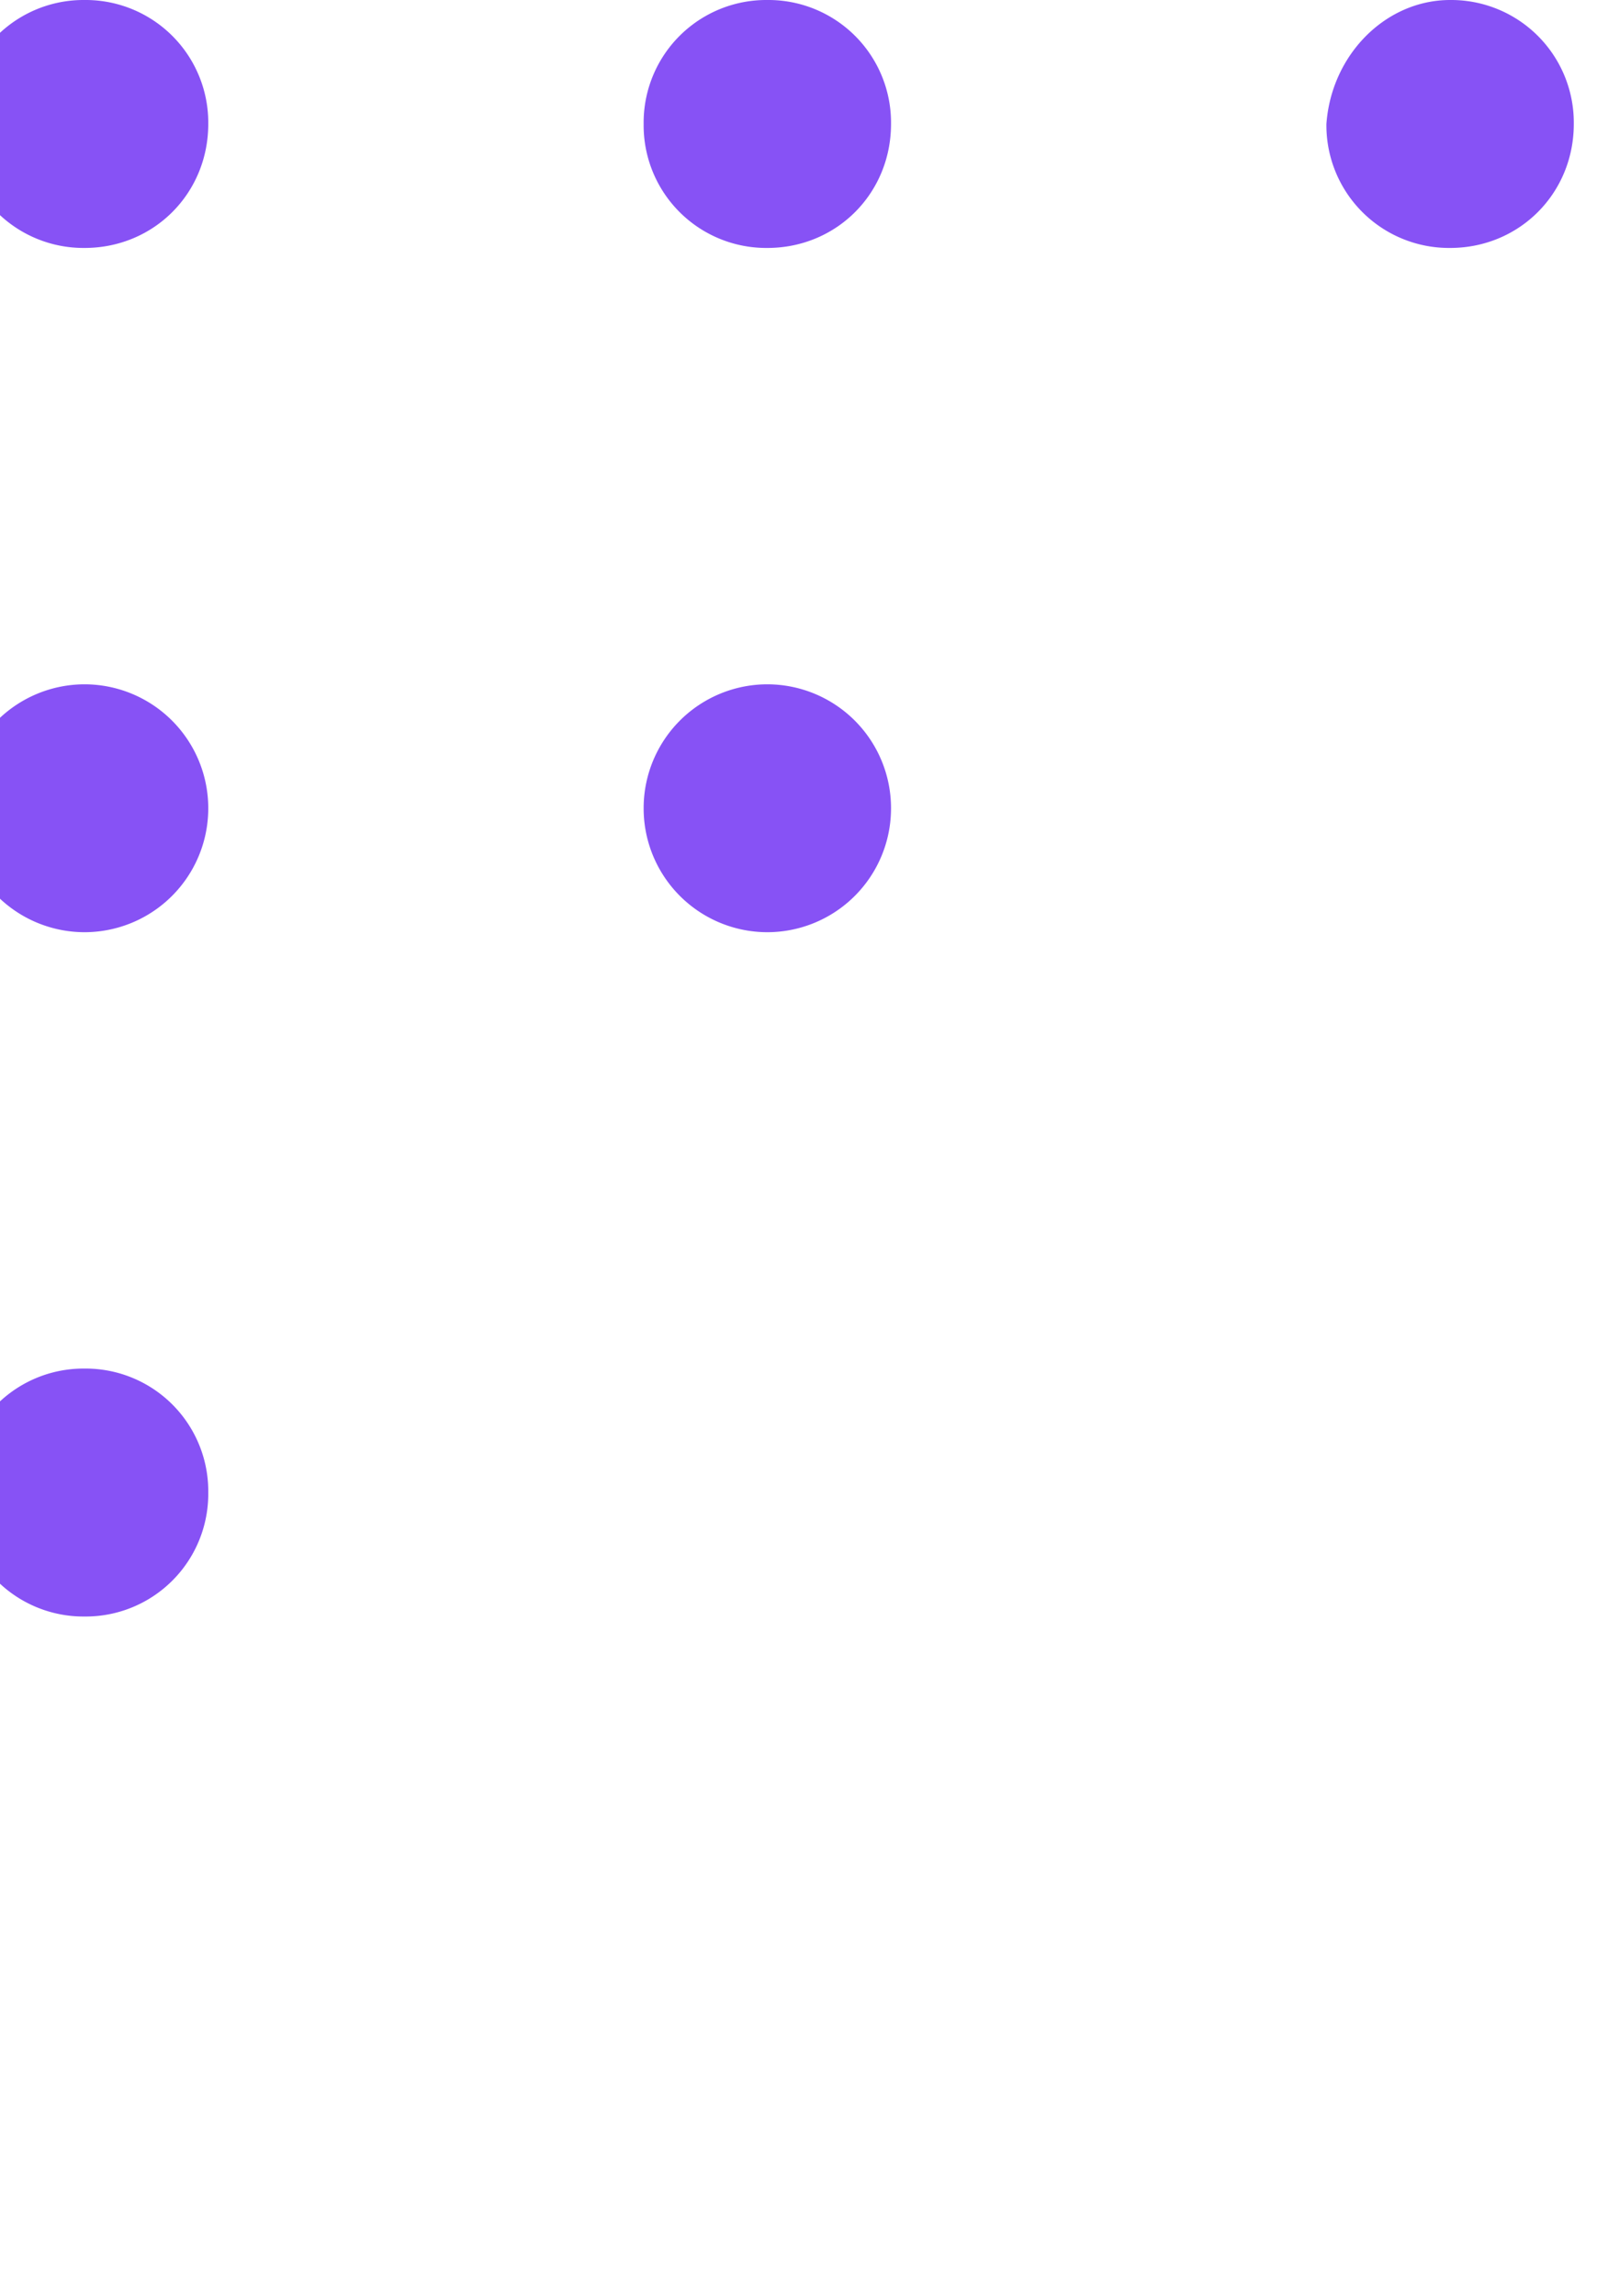 <svg width="32" height="46" fill="none" xmlns="http://www.w3.org/2000/svg"><path d="M-9.508 2.484c0 1.39-1.09 2.484-2.478 2.484a2.457 2.457 0 01-2.479-2.484A2.457 2.457 0 01-11.986 0a2.457 2.457 0 012.478 2.484zm0 13.71a2.457 2.457 0 01-2.478 2.484 2.457 2.457 0 01-2.479-2.484 2.457 2.457 0 012.479-2.483 2.457 2.457 0 012.478 2.483zm0 13.711a2.457 2.457 0 01-2.478 2.484 2.457 2.457 0 01-2.479-2.484 2.457 2.457 0 012.479-2.484 2.457 2.457 0 012.478 2.484zM4.173 2.484c0 1.39-1.09 2.484-2.478 2.484A2.457 2.457 0 01-.784 2.484 2.457 2.457 0 011.695 0a2.457 2.457 0 012.478 2.484zm13.681 0c0 1.39-1.09 2.484-2.478 2.484a2.457 2.457 0 01-2.479-2.484A2.457 2.457 0 0115.376 0a2.457 2.457 0 012.478 2.484zM-.784 16.194a2.481 2.481 0 002.479 2.484 2.481 2.481 0 002.478-2.484 2.481 2.481 0 00-2.478-2.483 2.481 2.481 0 00-2.479 2.483zm13.681 0a2.481 2.481 0 002.479 2.484 2.481 2.481 0 002.478-2.484 2.481 2.481 0 00-2.478-2.483 2.481 2.481 0 00-2.479 2.483zm18.638-13.71c0 1.39-1.09 2.484-2.478 2.484a2.457 2.457 0 01-2.479-2.484C26.678 1.093 27.768 0 29.057 0a2.457 2.457 0 012.478 2.484zM4.173 29.905a2.457 2.457 0 01-2.478 2.484 2.457 2.457 0 01-2.479-2.484 2.457 2.457 0 012.479-2.484 2.457 2.457 0 012.478 2.484zM-9.508 43.516A2.457 2.457 0 01-11.986 46a2.457 2.457 0 01-2.479-2.484c0-1.39 1.09-2.484 2.479-2.484 1.388.1 2.478 1.193 2.478 2.484z" fill="#8752F5"/></svg>